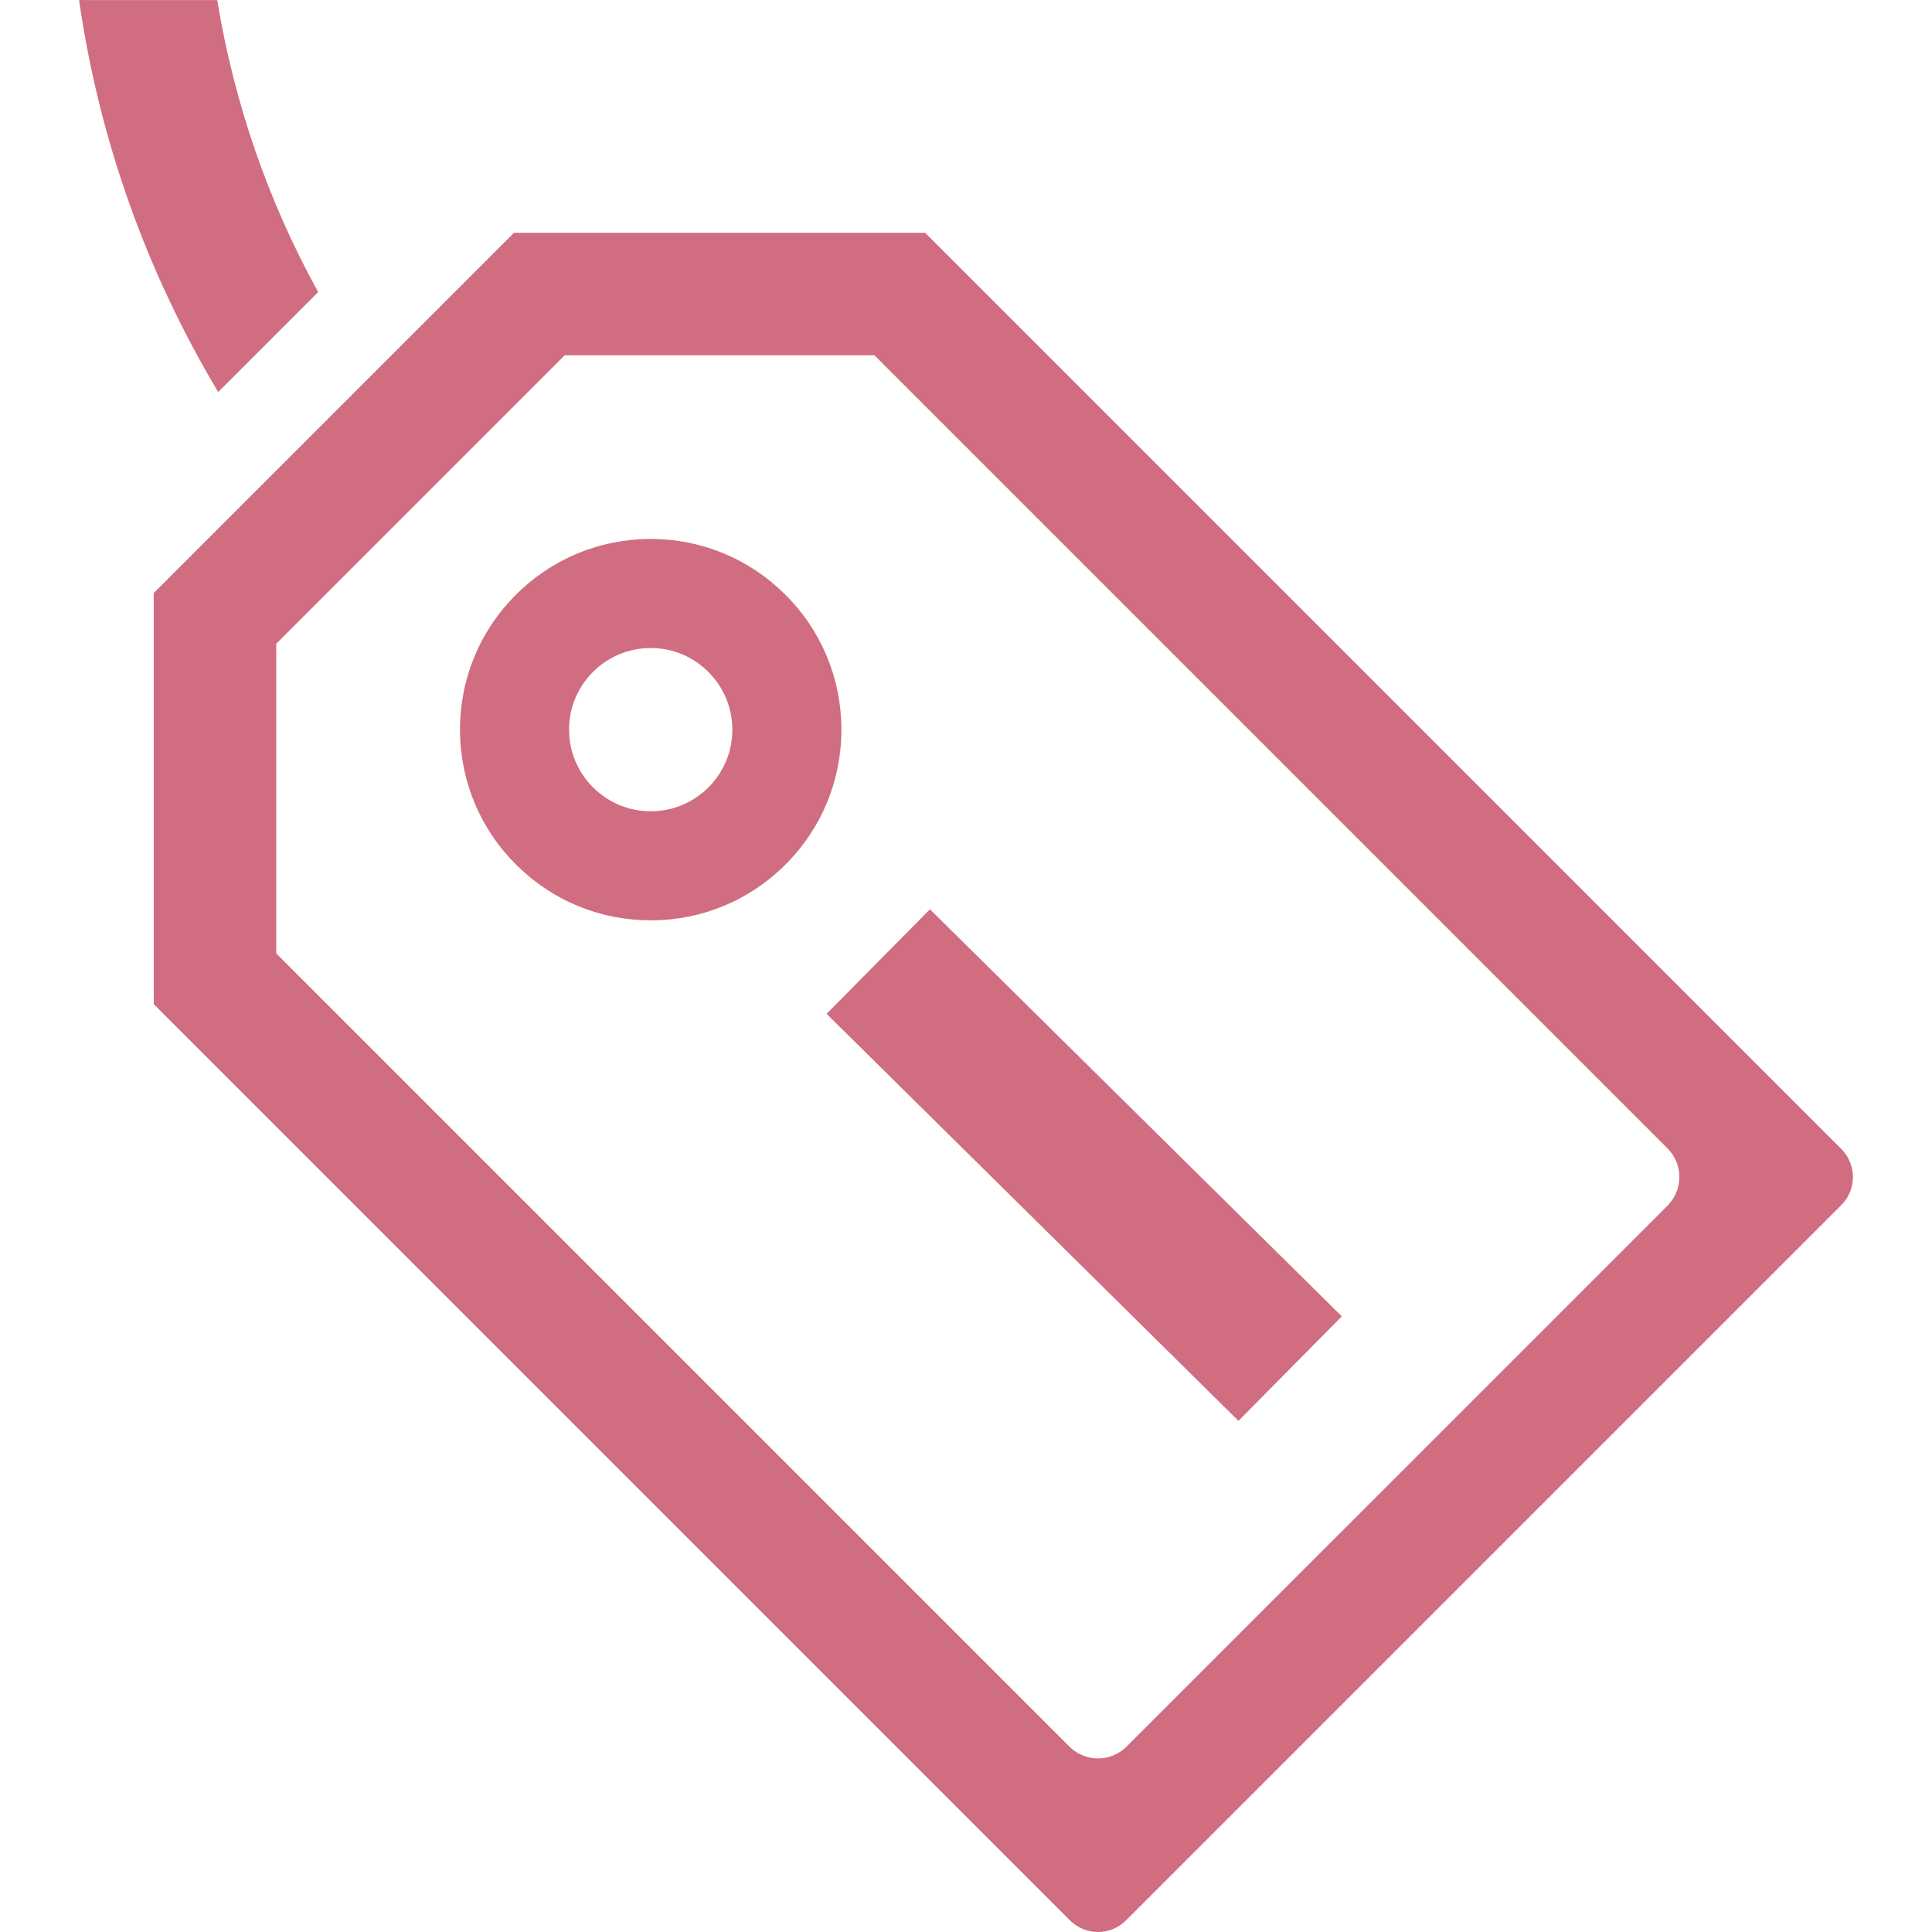 <!--?xml version="1.0" encoding="utf-8"?-->
<!-- Generator: Adobe Illustrator 18.0.0, SVG Export Plug-In . SVG Version: 6.00 Build 0)  -->

<svg version="1.1" id="_x32_" xmlns="http://www.w3.org/2000/svg" xmlns:xlink="http://www.w3.org/1999/xlink" x="0px" y="0px" viewBox="0 0 512 512" style="width: 256px; height: 256px; opacity: 1;" xml:space="preserve">
<style type="text/css">
	.st0{fill:#4B4B4B;}
</style>
<g>
	<path class="st0" d="M57.822,103.89l26.487-26.487C71.065,53.384,62.042,27.288,57.564,0.024H25.761L21.107,0
		c0.002,0.008,0.002,0.016,0.004,0.024h-0.162C26.273,36.897,38.801,72.083,57.822,103.89z" style="fill: rgb(208, 109, 128);"></path>
	<path class="st0" d="M487.978,304.506L245.169,61.693H136.217l-95.468,95.464v108.96L283.56,508.93
		c4.098,4.094,10.738,4.094,14.835-0.004l189.583-189.585C492.076,315.244,492.076,308.604,487.978,304.506z M441.906,319.517
		l-143.335,143.33c-4.193,4.195-10.994,4.195-15.187,0L73.208,252.672v-82.067l76.448-76.454h82.072L441.906,304.33
		C446.099,308.525,446.099,315.322,441.906,319.517z" style="fill: rgb(208, 109, 128);"></path>
	<path class="st0" d="M207.936,157.411c-9.519-9.41-22.114-14.581-35.487-14.581c-0.109,0-0.215,0-0.316,0.004
		c-13.499,0.082-26.155,5.414-35.647,15.019c-9.494,9.609-14.671,22.339-14.579,35.846c0.096,13.503,5.441,26.159,15.06,35.635
		c9.525,9.402,22.108,14.566,35.475,14.566c0.102,0,0.211-0.004,0.316-0.004c13.494-0.078,26.151-5.414,35.639-15.015
		c9.496-9.613,14.673-22.343,14.582-35.85C222.889,179.531,217.543,166.872,207.936,157.411z M172.442,171.734
		c5.72,0,11.105,2.215,15.192,6.25c4.115,4.054,6.402,9.468,6.441,15.241c0.041,5.781-2.174,11.226-6.238,15.336
		c-4.064,4.113-9.478,6.398-15.253,6.433c-0.045,0-0.09,0-0.135,0c-5.726,0-11.105-2.211-15.181-6.234l-0.012-0.012
		c-4.121-4.058-6.408-9.472-6.447-15.249c-0.039-5.777,2.18-11.222,6.238-15.331c4.064-4.113,9.478-6.394,15.259-6.43
		C172.352,171.734,172.399,171.734,172.442,171.734z" style="fill: rgb(208, 109, 128);"></path>
	<polygon class="st0" points="219.055,268.676 328.206,376.542 355.597,348.844 246.446,240.978 	" style="fill: rgb(208, 109, 128);"></polygon>
</g>
</svg>

